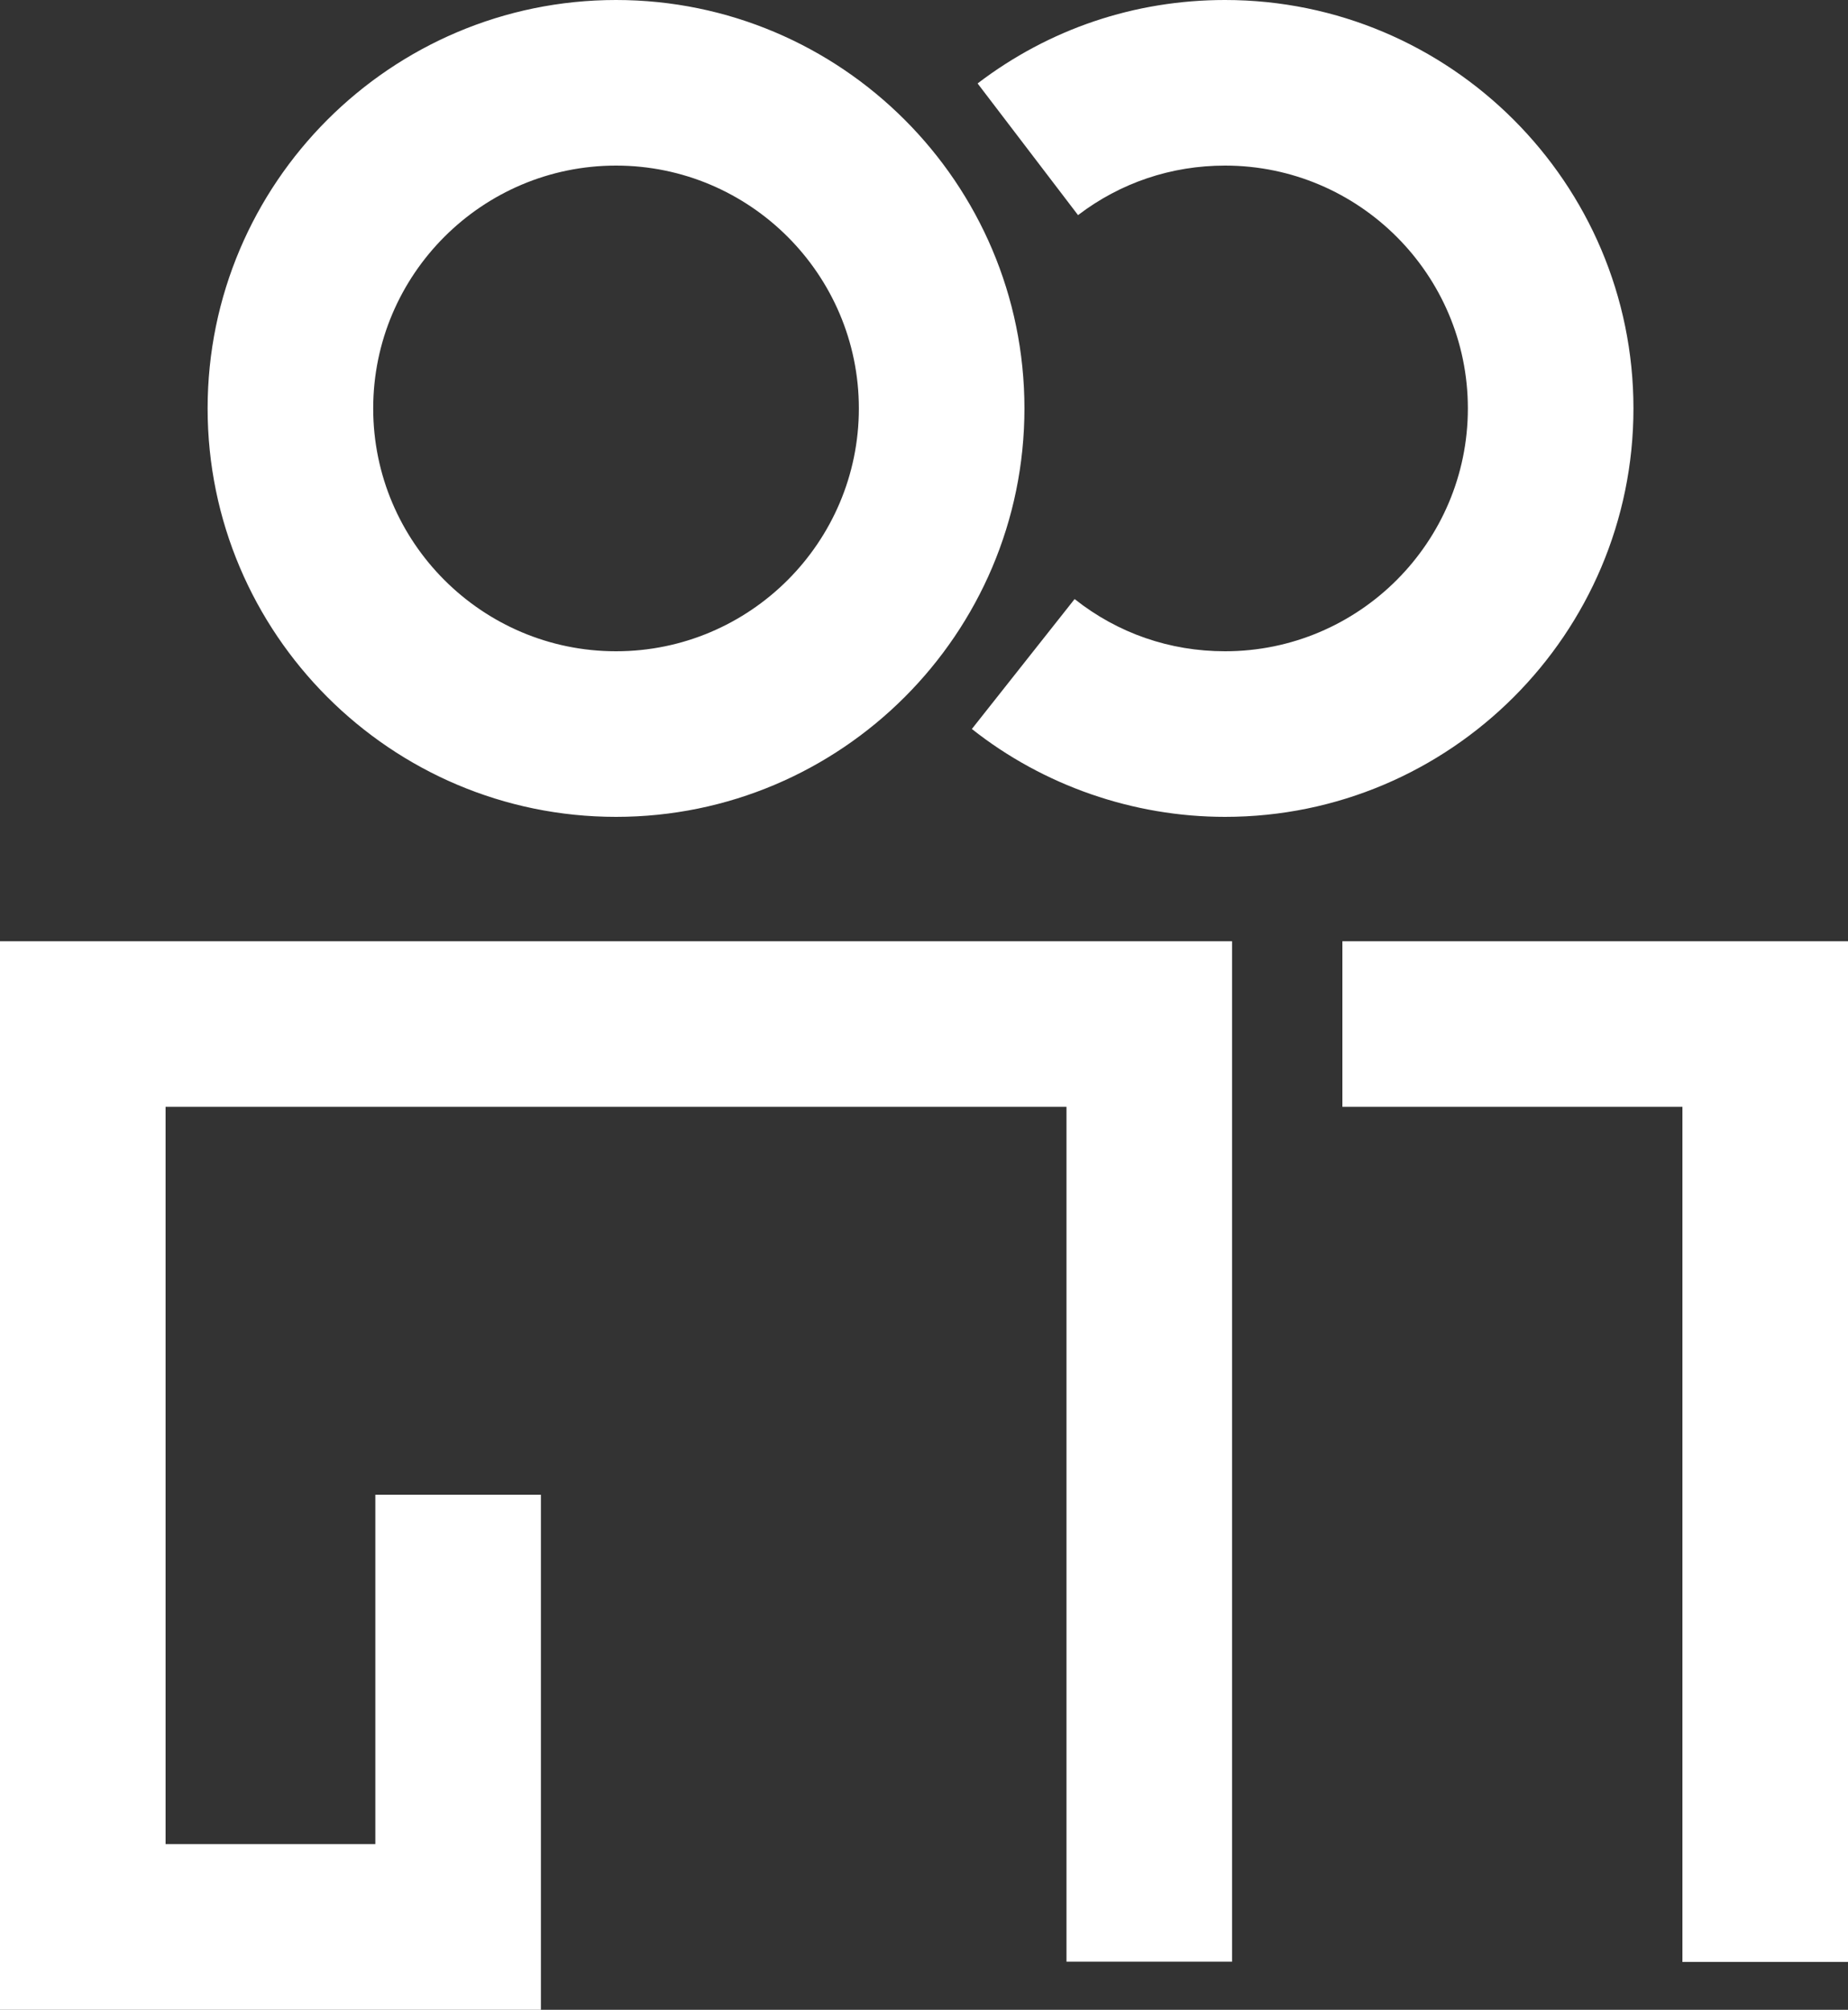 <?xml version="1.0" encoding="UTF-8"?><svg id="Ebene_1" xmlns="http://www.w3.org/2000/svg" width="20" height="21.75" viewBox="0 0 20 21.75"><rect x="0" y="0" width="20" height="21.75" fill="#333333" stroke="none"/><defs><style>.cls-1{fill:#fff;stroke-width:0px;}</style></defs><path id="icon" class="cls-1" d="M6.667,8.84c-2.437,0-4.42-1.983-4.42-4.42S4.23,0,6.667,0s4.42,1.983,4.42,4.42-1.983,4.42-4.42,4.42ZM6.667,1.792c-1.449,0-2.628,1.179-2.628,2.628s1.179,2.628,2.628,2.628,2.628-1.179,2.628-2.628-1.179-2.628-2.628-2.628ZM17.678,4.42c0-2.437-1.983-4.42-4.42-4.42-.977,0-1.903.312-2.678.903l1.087,1.425c.46-.351,1.01-.536,1.591-.536,1.449,0,2.628,1.179,2.628,2.628s-1.179,2.628-2.628,2.628c-.598,0-1.161-.195-1.628-.565l-1.112,1.406c.776.614,1.749.951,2.74.951,2.437,0,4.42-1.983,4.42-4.42ZM20,10.186h-5.472v1.792h3.68v9.254h1.792s0-11.047,0-11.047ZM5.854,16.176h-1.792v3.781H1.792v-7.979h9.75v9.251h1.792v-11.043H0v11.564h5.854v-5.574h0Z"/></svg>